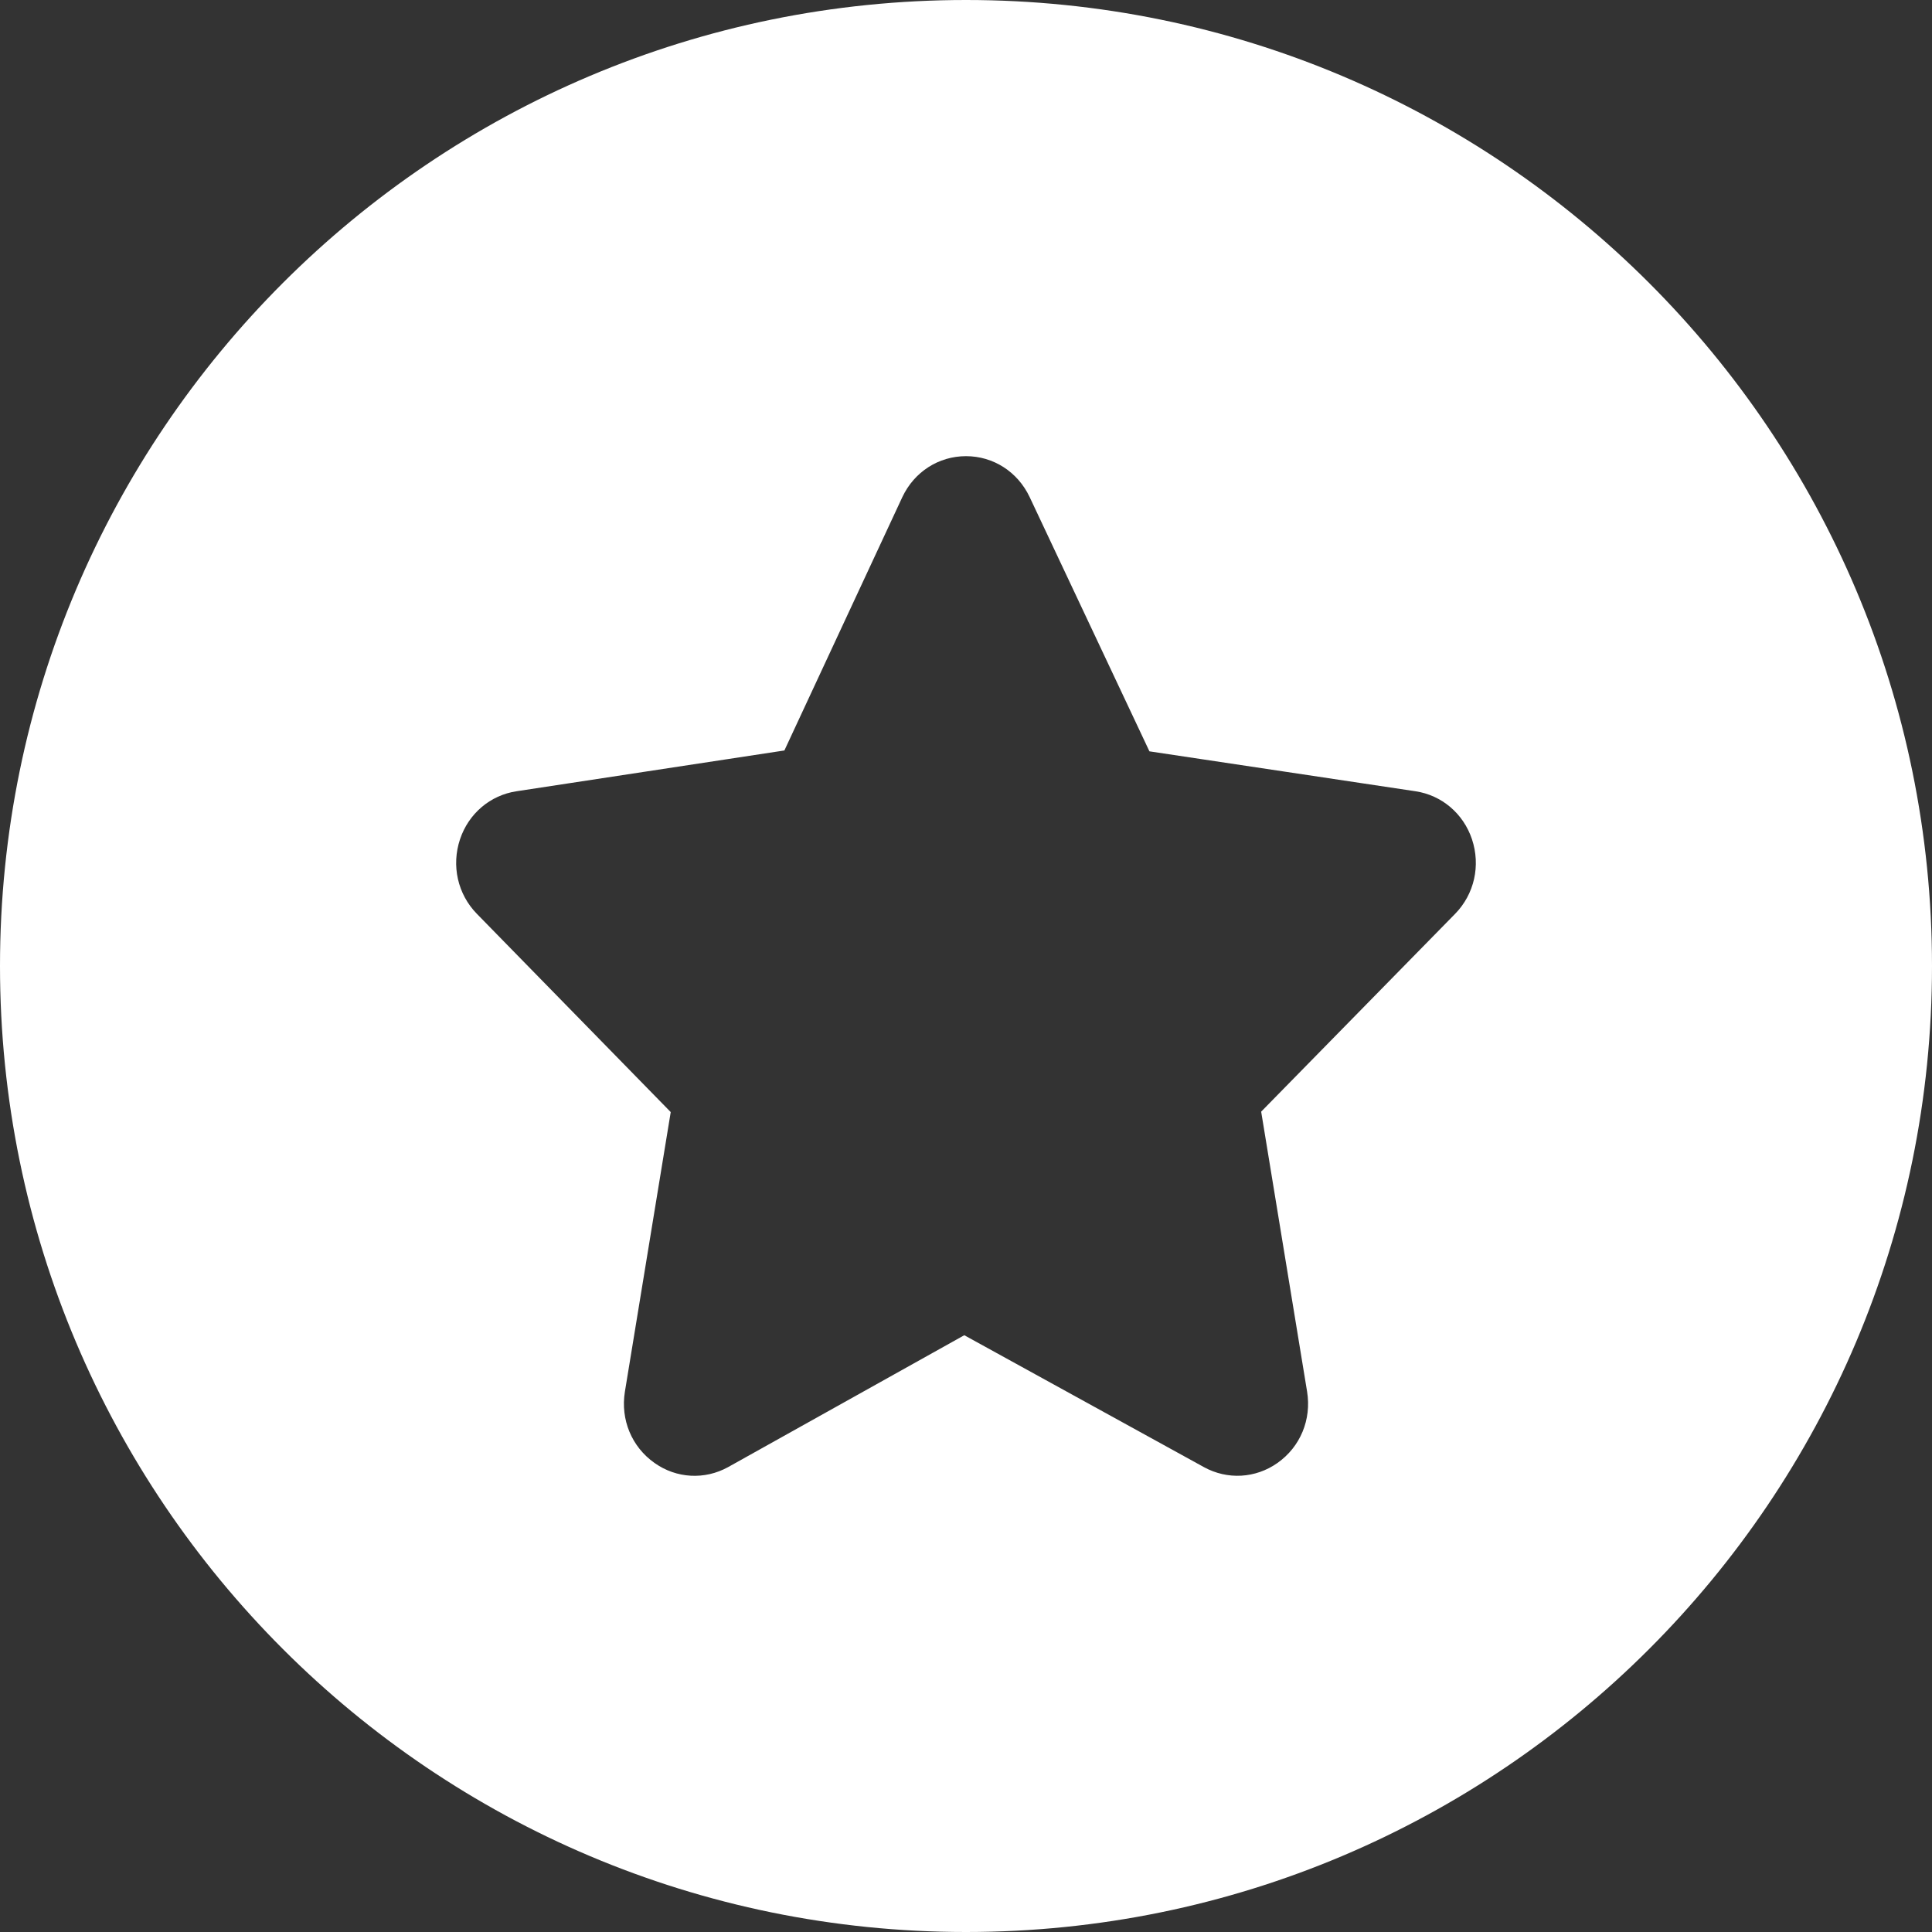 <svg width="18" height="18" viewBox="0 0 18 18" fill="none" xmlns="http://www.w3.org/2000/svg">
<rect x="0" y="0" width="18" height="18" fill="#333333" stroke="none"/>
<path d="M9 0C13.971 0 18 4.029 18 9C18 13.971 13.971 18 9 18C4.029 18 0 13.971 0 9C0 4.029 4.029 0 9 0ZM9 4.25C8.745 4.25 8.518 4.396 8.407 4.631L7.308 6.992L4.812 7.372C4.567 7.409 4.366 7.58 4.286 7.819C4.204 8.065 4.264 8.331 4.443 8.514L6.249 10.361L5.822 12.966C5.78 13.226 5.885 13.48 6.098 13.63C6.302 13.775 6.565 13.789 6.783 13.669L8.984 12.44L11.217 13.669C11.436 13.789 11.698 13.774 11.902 13.63C12.115 13.48 12.22 13.226 12.178 12.966L11.75 10.357L13.557 8.514C13.736 8.331 13.796 8.065 13.714 7.819C13.634 7.58 13.433 7.409 13.188 7.372L10.709 7L9.593 4.631C9.482 4.396 9.255 4.25 9 4.25Z" fill="white"/>
</svg>
